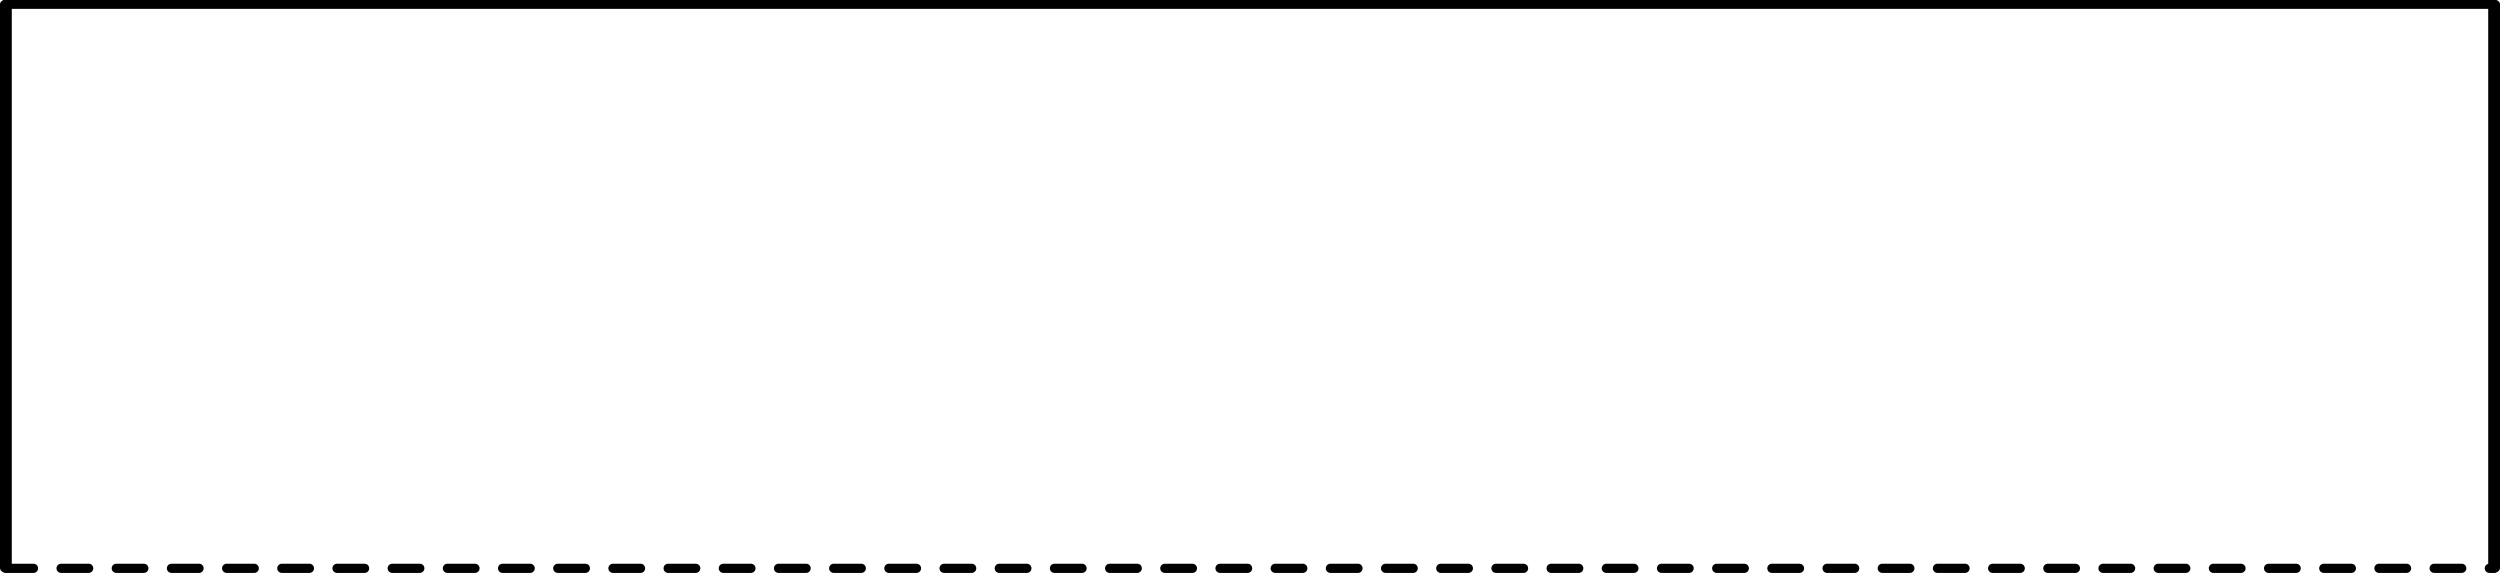 <?xml version="1.0" encoding="UTF-8" standalone="no"?>
<!-- Created with Inkscape (http://www.inkscape.org/) -->

<svg
   width="240mm"
   height="55mm"
   viewBox="0 0 240 55"
   version="1.1"
   id="svg1"
   inkscape:version="1.4.2 (ebf0e940, 2025-05-08)"
   sodipodi:docname="Middle Tier.svg"
   xmlns:inkscape="http://www.inkscape.org/namespaces/inkscape"
   xmlns:sodipodi="http://sodipodi.sourceforge.net/DTD/sodipodi-0.dtd"
   xmlns="http://www.w3.org/2000/svg"
   xmlns:svg="http://www.w3.org/2000/svg">
  <sodipodi:namedview
     id="namedview1"
     pagecolor="#ffffff"
     bordercolor="#111111"
     borderopacity="1"
     inkscape:showpageshadow="0"
     inkscape:pageopacity="0"
     inkscape:pagecheckerboard="1"
     inkscape:deskcolor="#d1d1d1"
     inkscape:document-units="mm"
     inkscape:zoom="1.3352792"
     inkscape:cx="545.20431"
     inkscape:cy="126.56529"
     inkscape:window-width="3008"
     inkscape:window-height="1639"
     inkscape:window-x="0"
     inkscape:window-y="25"
     inkscape:window-maximized="1"
     inkscape:current-layer="layer1" />
  <defs
     id="defs1" />
  <g
     inkscape:label="Ebene 1"
     inkscape:groupmode="layer"
     id="layer1"
     transform="translate(1.052,-392.969)">
    <g
       id="g2"
       transform="matrix(-1,0,0,-0.78,237.178,755.029)"
       style="stroke-width:1.132">
      <path
         id="rect1"
         style="fill:none;stroke:#000000;stroke-linecap:round;stroke-linejoin:round"
         transform="scale(-1)"
         d="m -237.664,-394.268 v -69.387 H 1.204 v 69.387"
         sodipodi:nodetypes="cccc" />
    </g>
    <path
       d="M -0.486,447.527 H 238.382"
       style="fill:none;stroke:#000000;stroke-width:0.883;stroke-linecap:round;stroke-linejoin:round;stroke-dasharray:2.649, 2.649;stroke-dashoffset:0"
       id="path1" />
  </g>
</svg>
